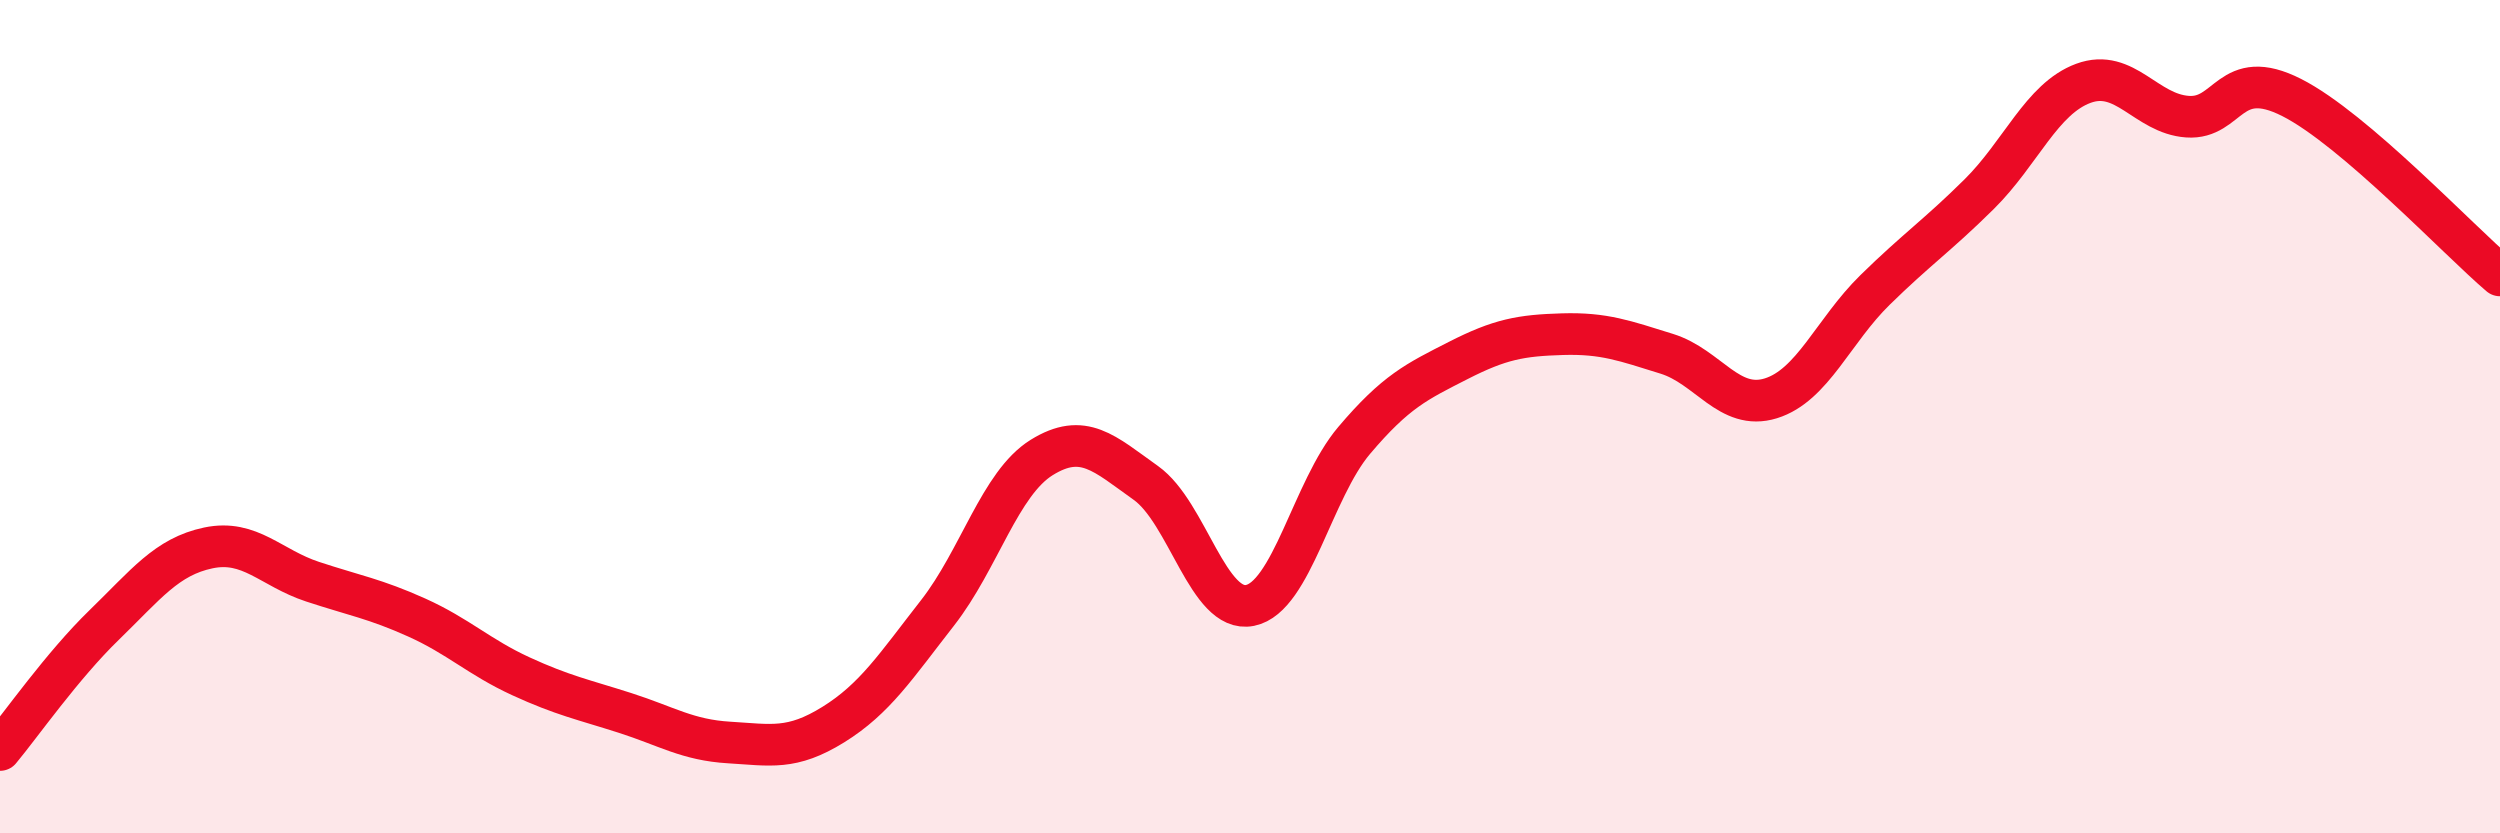 
    <svg width="60" height="20" viewBox="0 0 60 20" xmlns="http://www.w3.org/2000/svg">
      <path
        d="M 0,18 C 0.5,17.4 1.5,15.97 2.5,15 C 3.5,14.03 4,13.36 5,13.15 C 6,12.94 6.5,13.63 7.5,13.96 C 8.5,14.29 9,14.37 10,14.82 C 11,15.27 11.5,15.77 12.5,16.23 C 13.5,16.69 14,16.79 15,17.11 C 16,17.43 16.5,17.76 17.5,17.82 C 18.5,17.88 19,18.01 20,17.39 C 21,16.77 21.5,15.99 22.5,14.71 C 23.5,13.43 24,11.6 25,10.98 C 26,10.36 26.5,10.88 27.5,11.59 C 28.5,12.3 29,14.73 30,14.53 C 31,14.33 31.5,11.75 32.5,10.57 C 33.5,9.39 34,9.16 35,8.65 C 36,8.14 36.5,8.05 37.5,8.02 C 38.5,7.99 39,8.18 40,8.49 C 41,8.8 41.5,9.87 42.5,9.56 C 43.5,9.25 44,7.94 45,6.96 C 46,5.98 46.5,5.65 47.5,4.66 C 48.5,3.67 49,2.37 50,2 C 51,1.63 51.5,2.73 52.5,2.8 C 53.5,2.87 53.5,1.58 55,2.34 C 56.5,3.1 59,5.76 60,6.61L60 20L0 20Z"
        fill="#EB0A25"
        opacity="0.1"
        stroke-linecap="round"
        stroke-linejoin="round"
      />
      <path
        d="M 0,18 C 0.5,17.4 1.5,15.97 2.5,15 C 3.5,14.03 4,13.36 5,13.15 C 6,12.94 6.5,13.63 7.5,13.96 C 8.5,14.29 9,14.37 10,14.82 C 11,15.27 11.5,15.77 12.5,16.23 C 13.5,16.69 14,16.79 15,17.11 C 16,17.43 16.5,17.76 17.5,17.82 C 18.5,17.88 19,18.01 20,17.39 C 21,16.77 21.5,15.99 22.5,14.71 C 23.5,13.43 24,11.6 25,10.98 C 26,10.36 26.5,10.88 27.5,11.59 C 28.5,12.3 29,14.73 30,14.53 C 31,14.33 31.5,11.75 32.5,10.57 C 33.5,9.39 34,9.16 35,8.65 C 36,8.14 36.5,8.05 37.5,8.02 C 38.5,7.99 39,8.18 40,8.49 C 41,8.8 41.5,9.87 42.5,9.56 C 43.5,9.25 44,7.94 45,6.96 C 46,5.98 46.5,5.65 47.5,4.66 C 48.5,3.67 49,2.37 50,2 C 51,1.63 51.5,2.73 52.5,2.8 C 53.5,2.87 53.5,1.58 55,2.34 C 56.5,3.1 59,5.76 60,6.61"
        stroke="#EB0A25"
        stroke-width="1"
        fill="none"
        stroke-linecap="round"
        stroke-linejoin="round"
      />
    </svg>
  